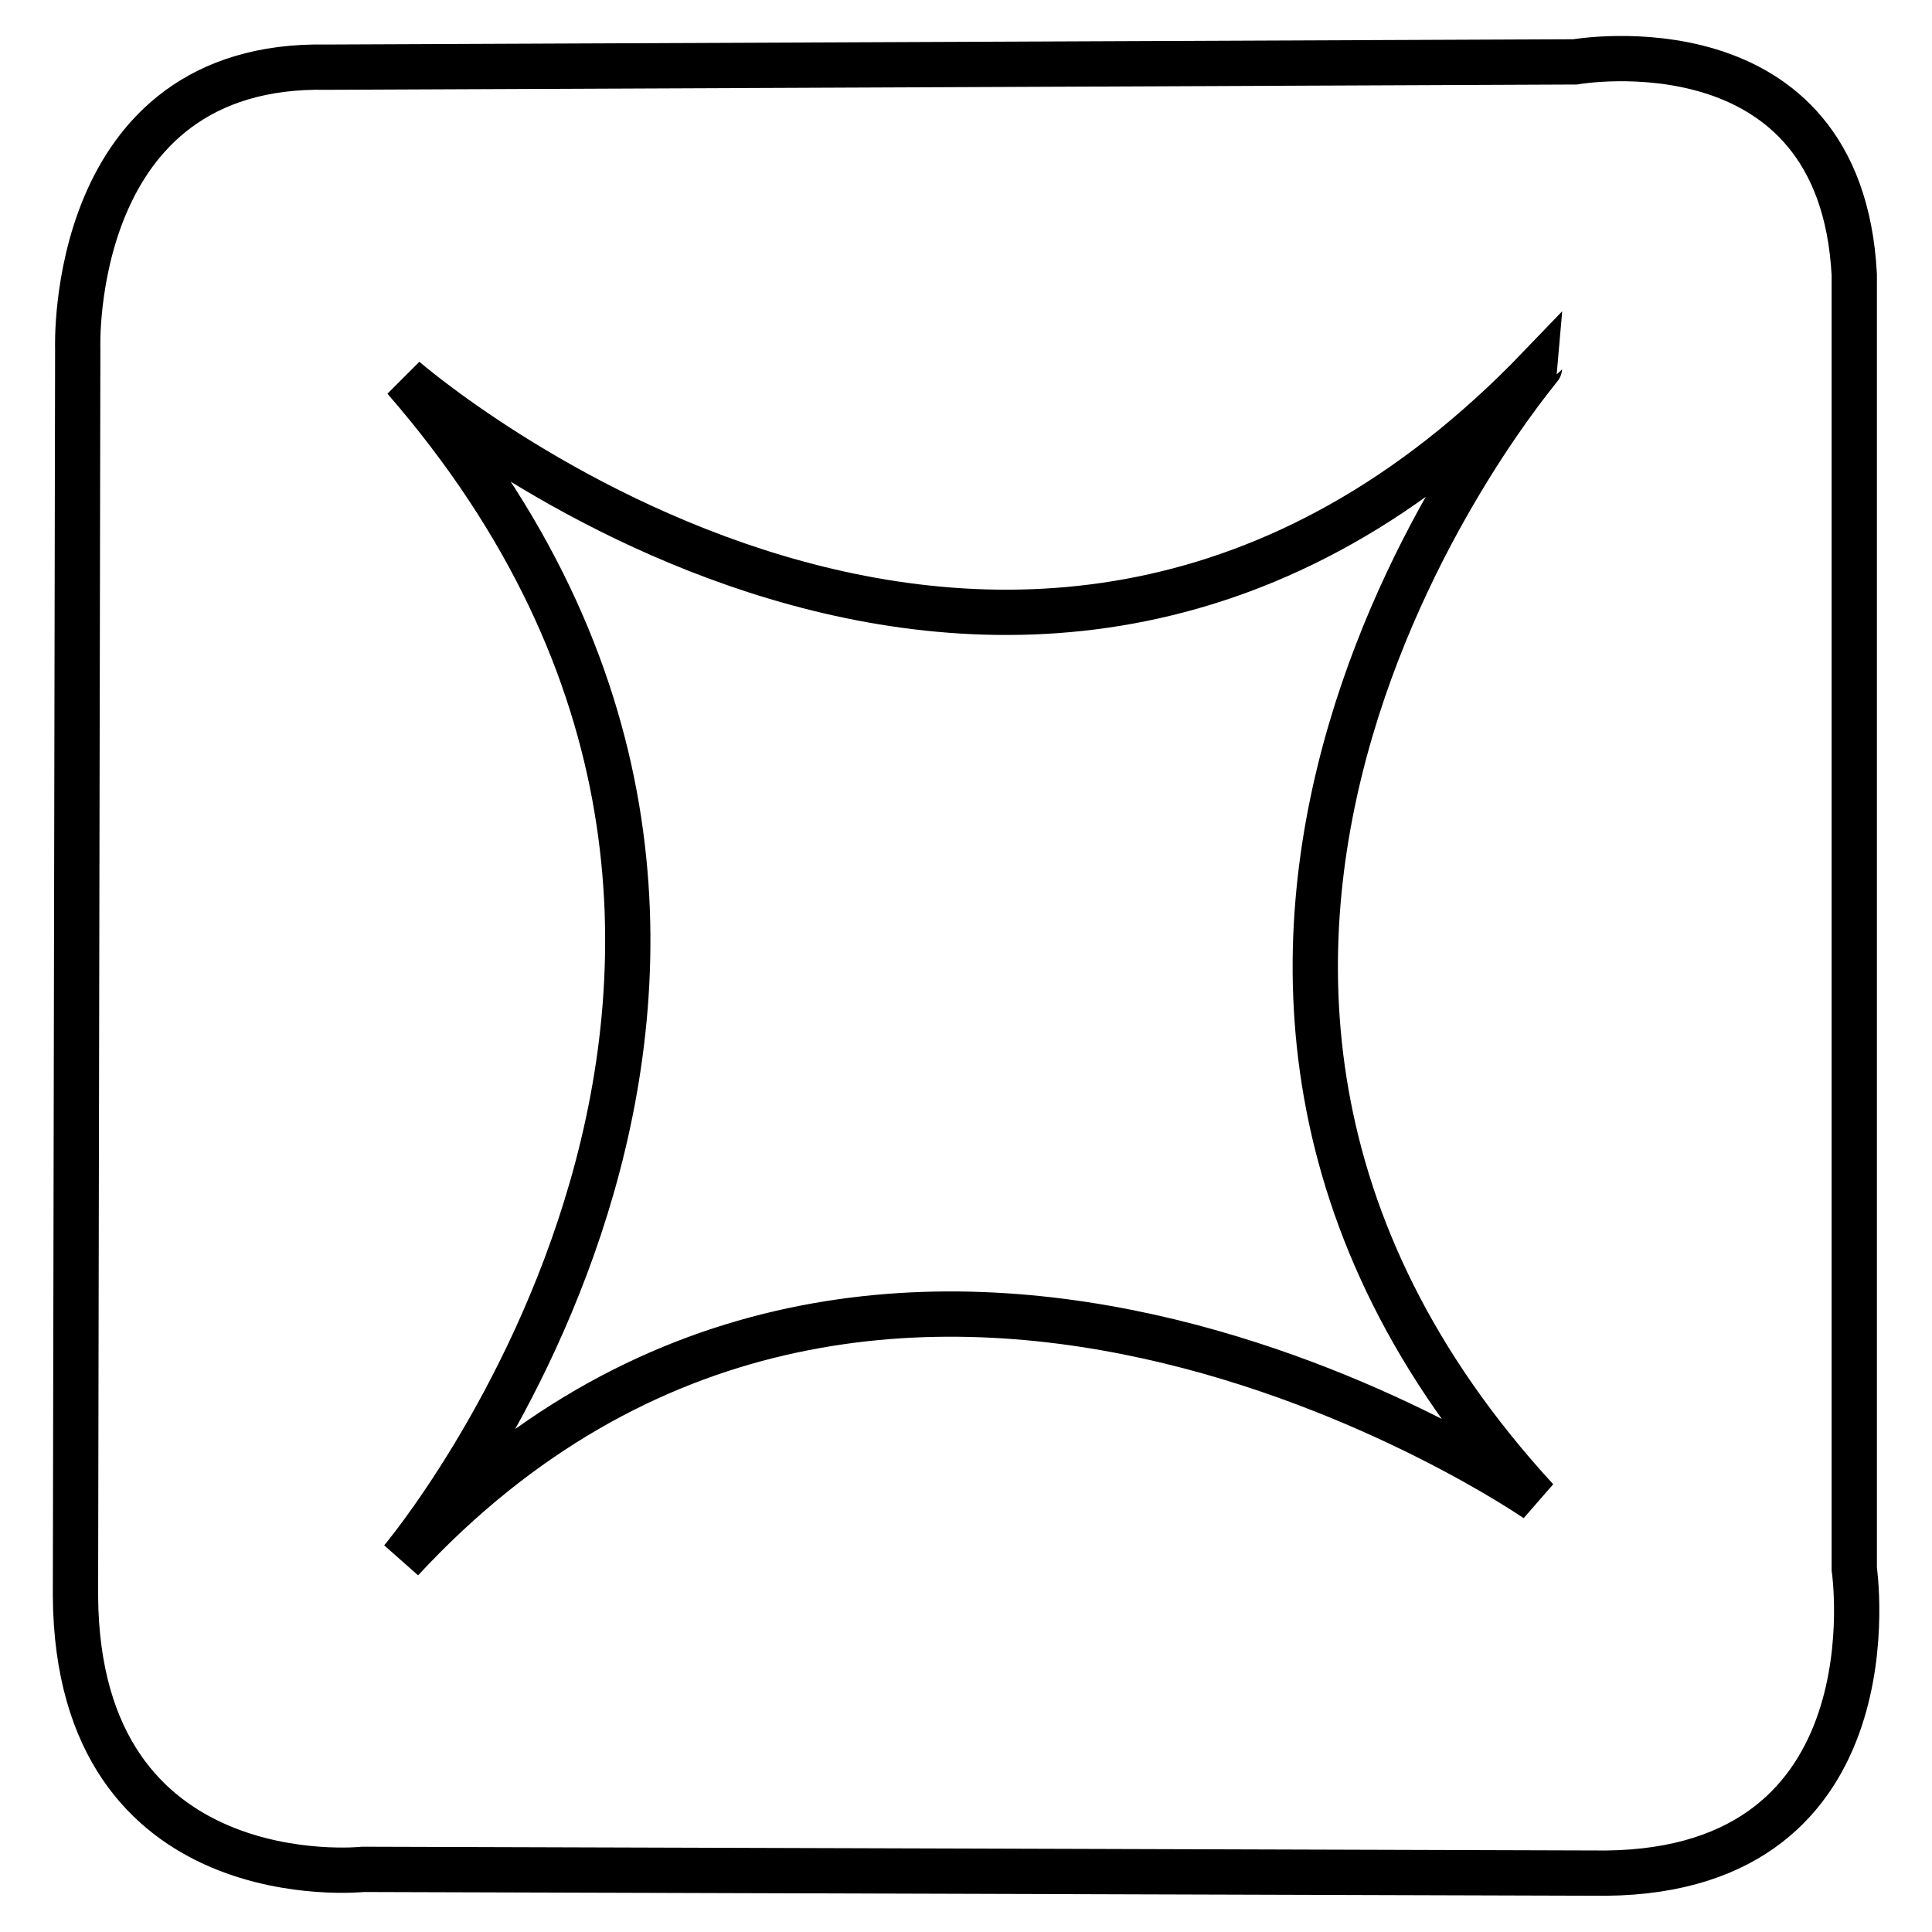 <?xml version="1.0" encoding="utf-8"?>
<!-- Svg Vector Icons : http://www.onlinewebfonts.com/icon -->
<!DOCTYPE svg PUBLIC "-//W3C//DTD SVG 1.1//EN" "http://www.w3.org/Graphics/SVG/1.1/DTD/svg11.dtd">
<svg version="1.1" xmlns="http://www.w3.org/2000/svg" xmlns:xlink="http://www.w3.org/1999/xlink" x="0px" y="0px" viewBox="0 0 256 256" enable-background="new 0 0 256 256" xml:space="preserve">
<g> <path stroke-width="6" fill-opacity="0" stroke="#000000"  d="M245.7,207.9l0-171.5c-1.8-34.4-37-28.2-37-28.2L43.3,8.9c-34.4-0.7-33,37.3-33,37.3L10,211.5 c0.3,40.2,38.1,36.2,38.1,36.2l164.7,0.5C251.6,247.8,245.7,207.9,245.7,207.9z M203.6,198.7c0,0-87.1-60.3-150.4,8 c0,0,67.2-79.7,0.4-156.5c0,0,81.2,70.6,150.4-1.5C204,48.8,137.4,126.7,203.6,198.7z"/></g>
</svg>